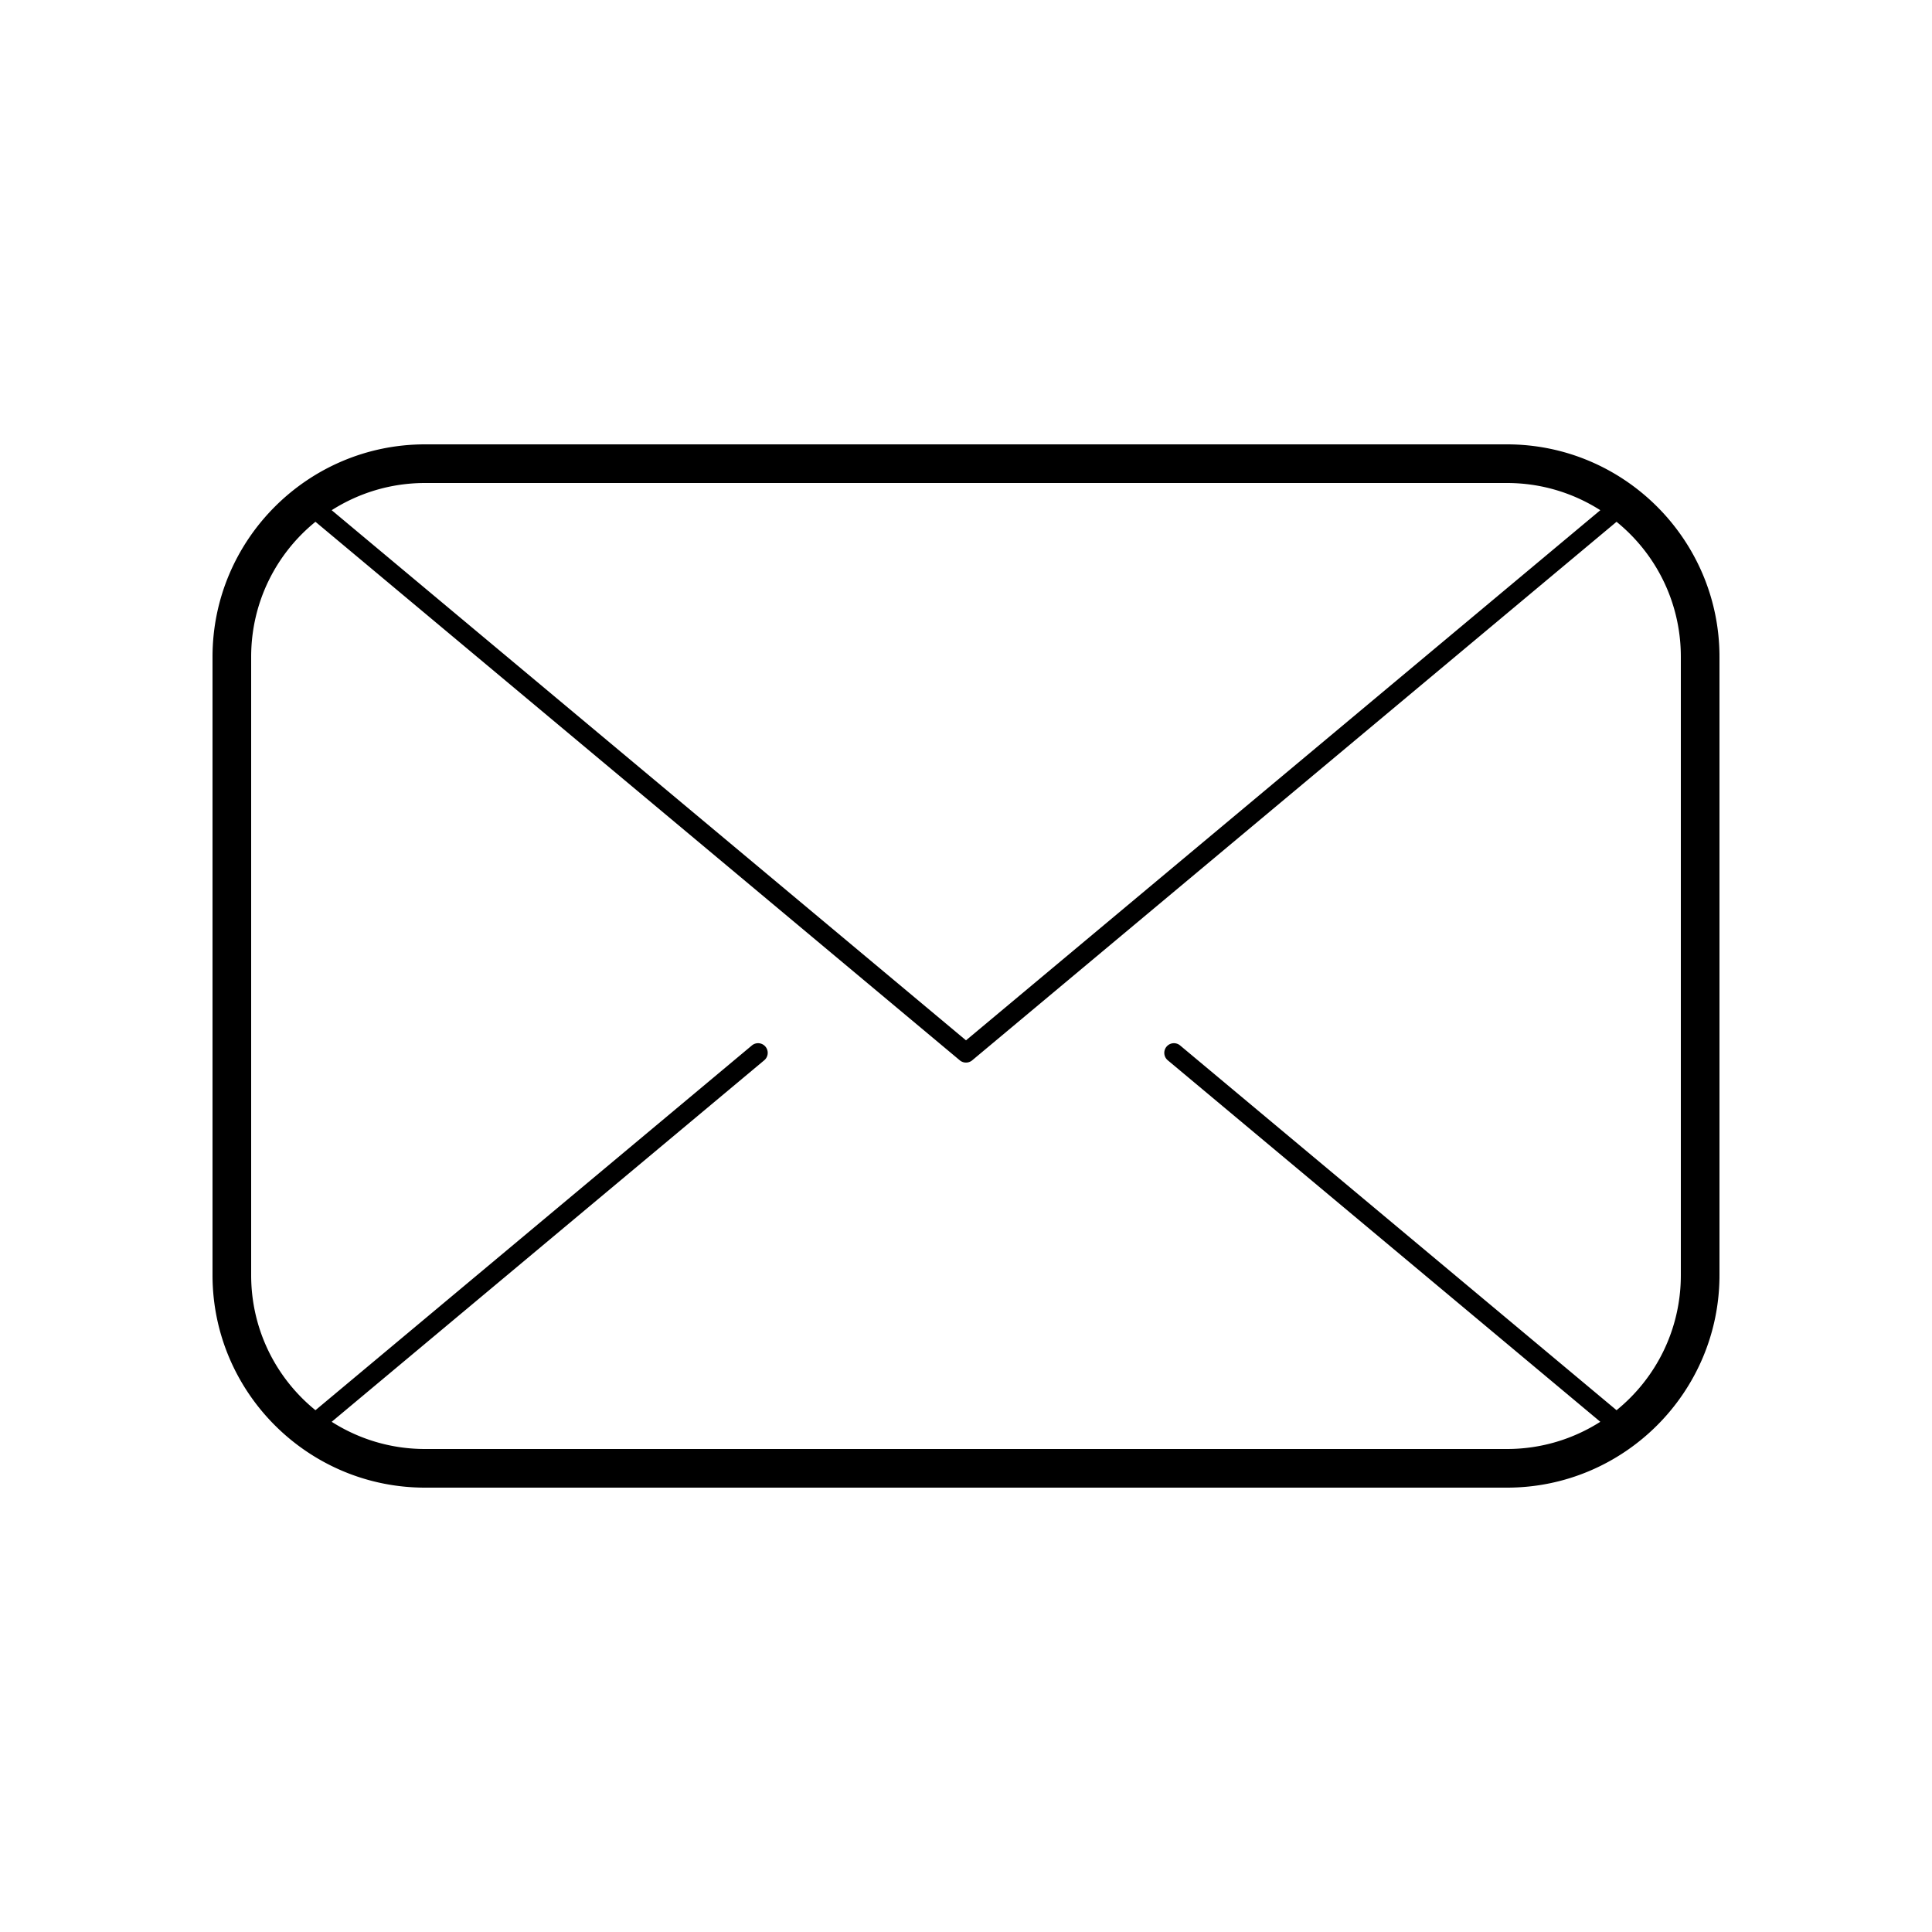 <?xml version="1.0" encoding="UTF-8"?> <svg xmlns="http://www.w3.org/2000/svg" viewBox="0 0 100 100"><path d="M22 23C15.937 23 11 27.937 11 34L11 66C11 72.063 15.937 77 22 77L78 77C84.063 77 89 72.063 89 66L89 34C89 27.937 84.063 23 78 23L22 23 z M 22 25L78 25C79.782 25 81.436 25.52 82.832 26.408L50 53.848L17.168 26.408C18.564 25.52 20.218 25 22 25 z M 16.328 27.008L49.68 54.883 A 0.5 0.5 0 0 0 50.32 54.883L83.672 27.008C85.703 28.656 87 31.171 87 34L87 66C87 68.829 85.703 71.344 83.672 72.992L61.088 54.117 A 0.5 0.5 0 0 0 60.768 53.996 A 0.5 0.5 0 0 0 60.447 54.883L82.832 73.592C81.436 74.48 79.782 75 78 75L22 75C20.218 75 18.564 74.48 17.168 73.592L39.553 54.883 A 0.5 0.5 0 0 0 39.217 53.996 A 0.5 0.5 0 0 0 38.912 54.117L16.328 72.992C14.297 71.344 13 68.829 13 66L13 34C13 31.171 14.297 28.656 16.328 27.008 z"></path></svg> 